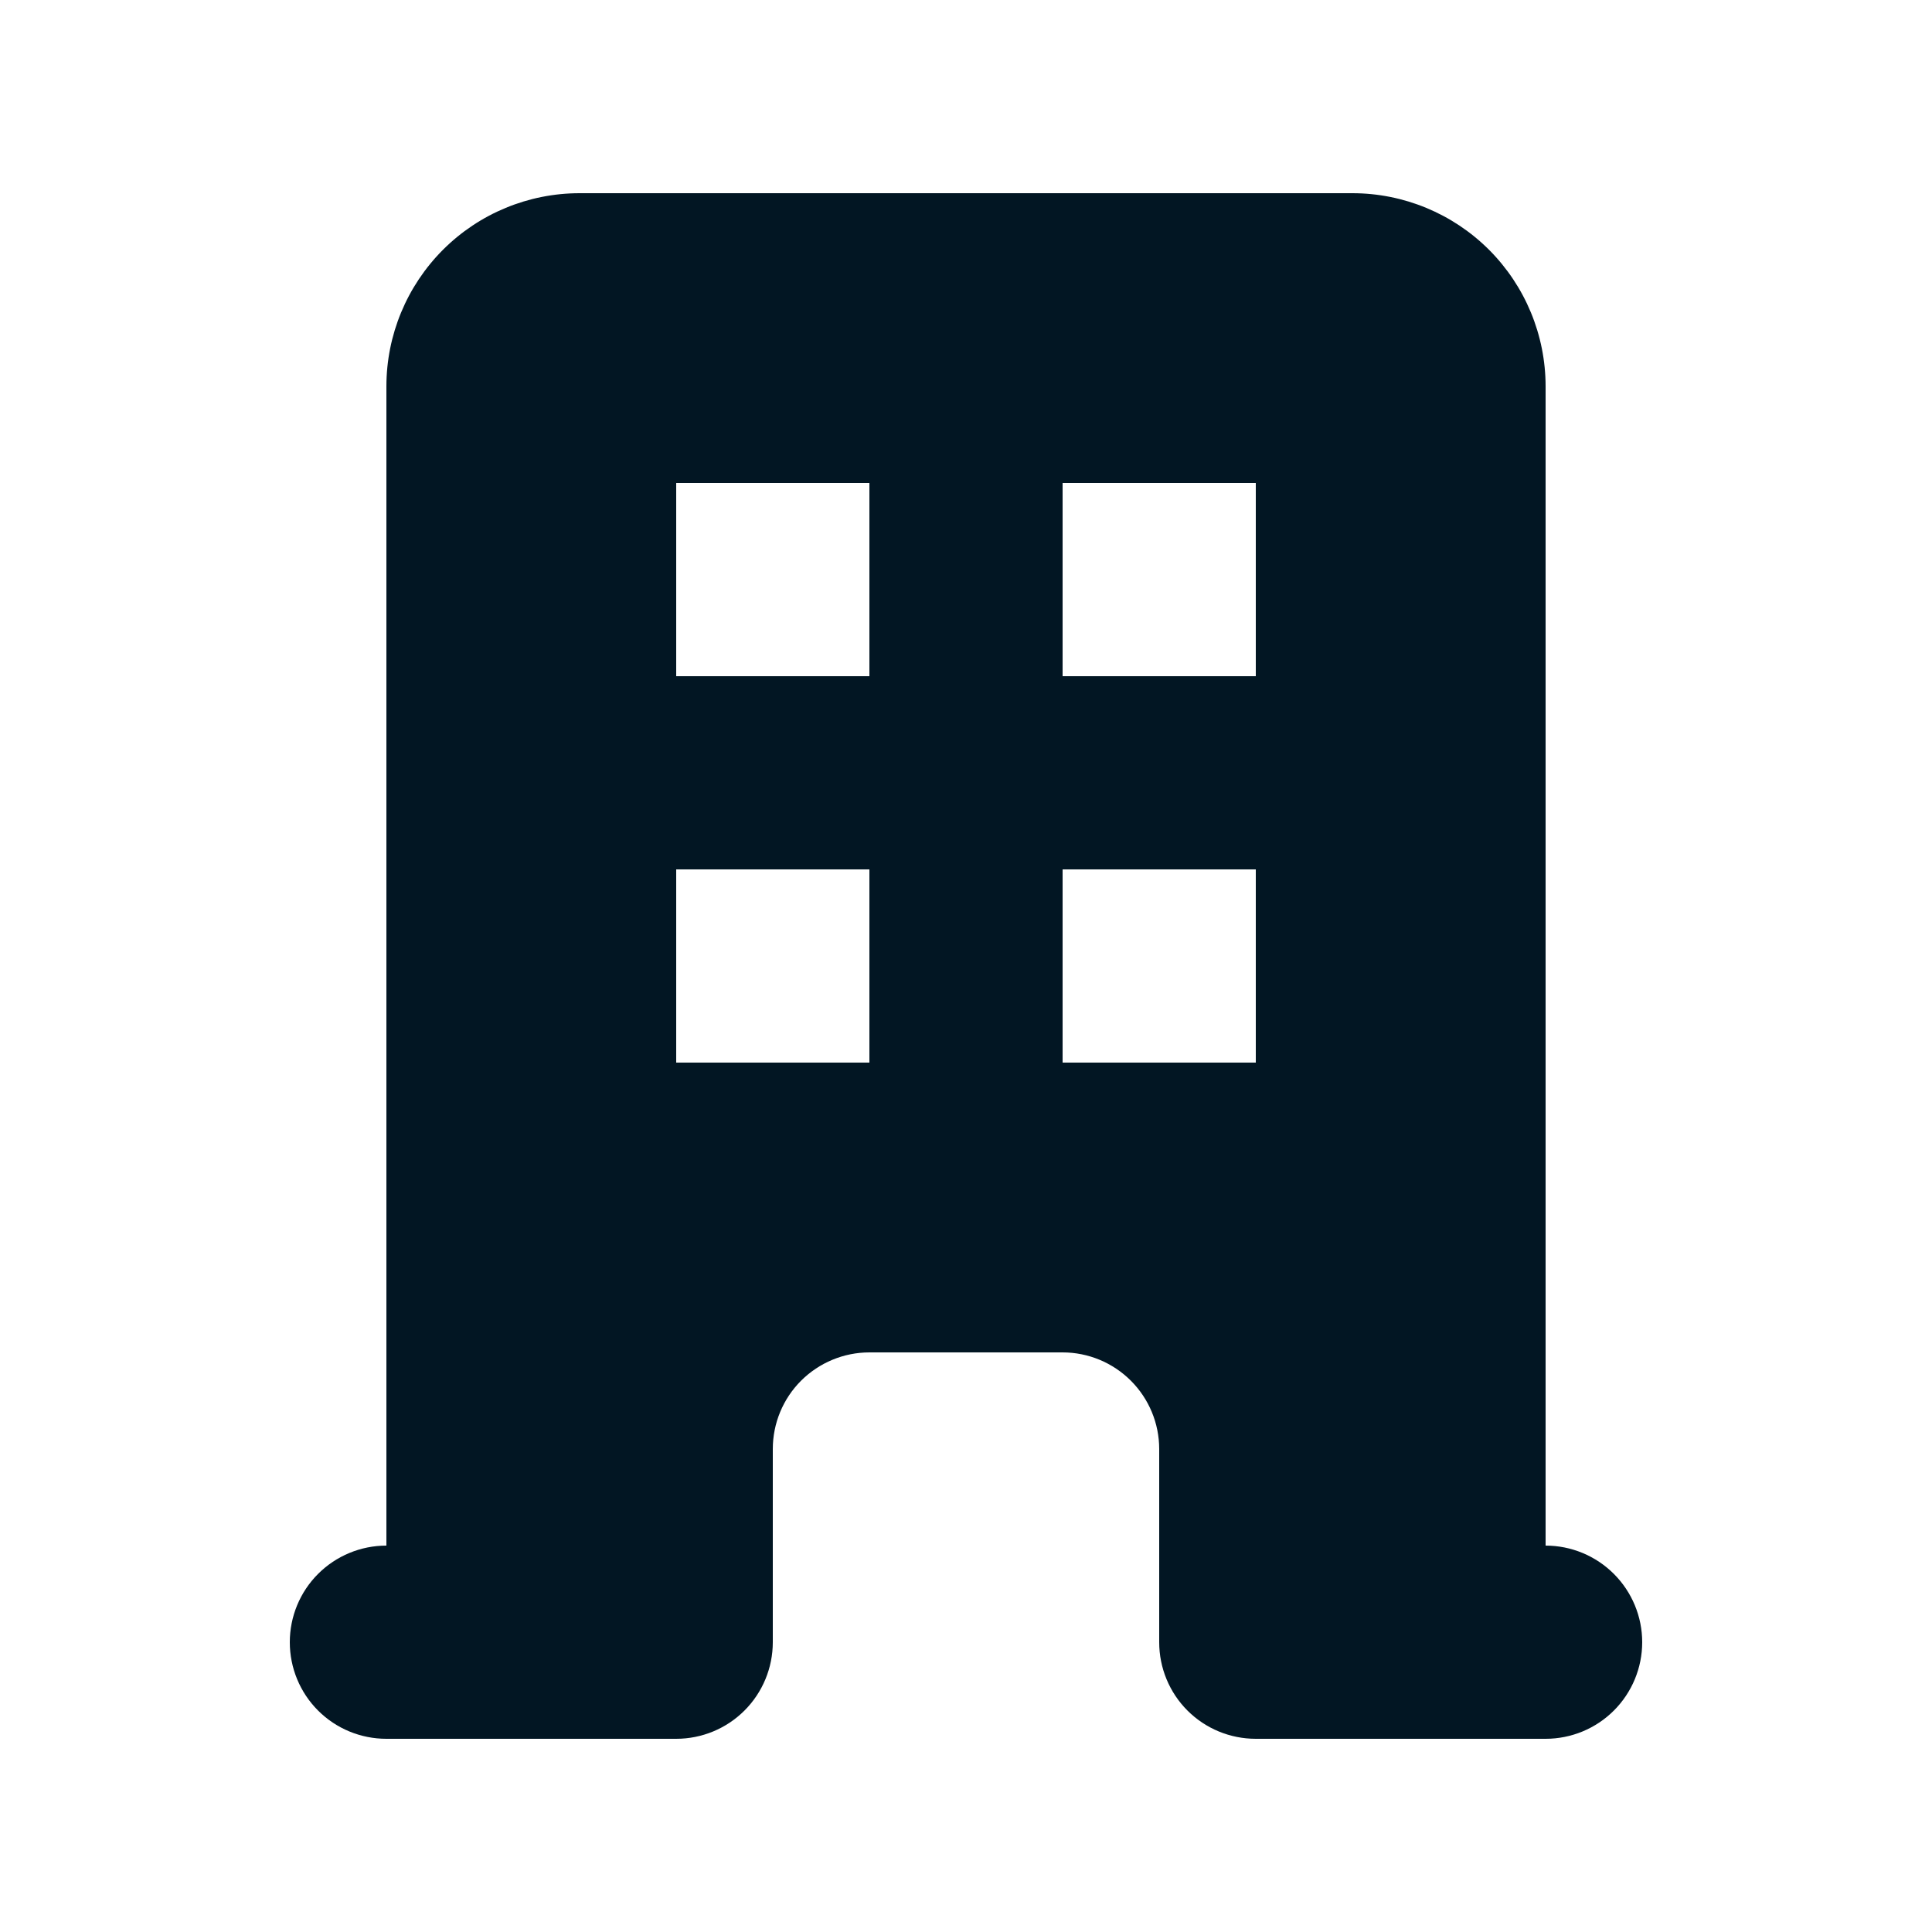 <svg width="32" height="32" viewBox="0 0 32 32" fill="none" xmlns="http://www.w3.org/2000/svg">
<path fill-rule="evenodd" clip-rule="evenodd" d="M6.4 6.4C6.4 5.551 6.737 4.738 7.337 4.137C7.937 3.537 8.751 3.2 9.6 3.2H22.4C23.248 3.2 24.062 3.537 24.663 4.137C25.263 4.738 25.6 5.551 25.6 6.4V25.6C26.024 25.6 26.431 25.769 26.731 26.069C27.031 26.369 27.2 26.776 27.2 27.2C27.2 27.625 27.031 28.032 26.731 28.332C26.431 28.632 26.024 28.8 25.6 28.8H20.8C20.375 28.8 19.968 28.632 19.668 28.332C19.368 28.032 19.2 27.625 19.2 27.2V24C19.2 23.576 19.031 23.169 18.731 22.869C18.431 22.569 18.024 22.4 17.6 22.4H14.4C13.976 22.4 13.569 22.569 13.268 22.869C12.968 23.169 12.8 23.576 12.8 24V27.2C12.8 27.625 12.631 28.032 12.331 28.332C12.031 28.632 11.624 28.8 11.2 28.8H6.4C5.975 28.8 5.568 28.632 5.268 28.332C4.968 28.032 4.8 27.625 4.8 27.2C4.8 26.776 4.968 26.369 5.268 26.069C5.568 25.769 5.975 25.6 6.4 25.6V6.4ZM11.2 8H14.4V11.2H11.2V8ZM14.4 14.4H11.2V17.6H14.4V14.4ZM17.6 8H20.8V11.2H17.6V8ZM20.8 14.4H17.6V17.6H20.8V14.4Z" fill="#021623"/>
</svg>
